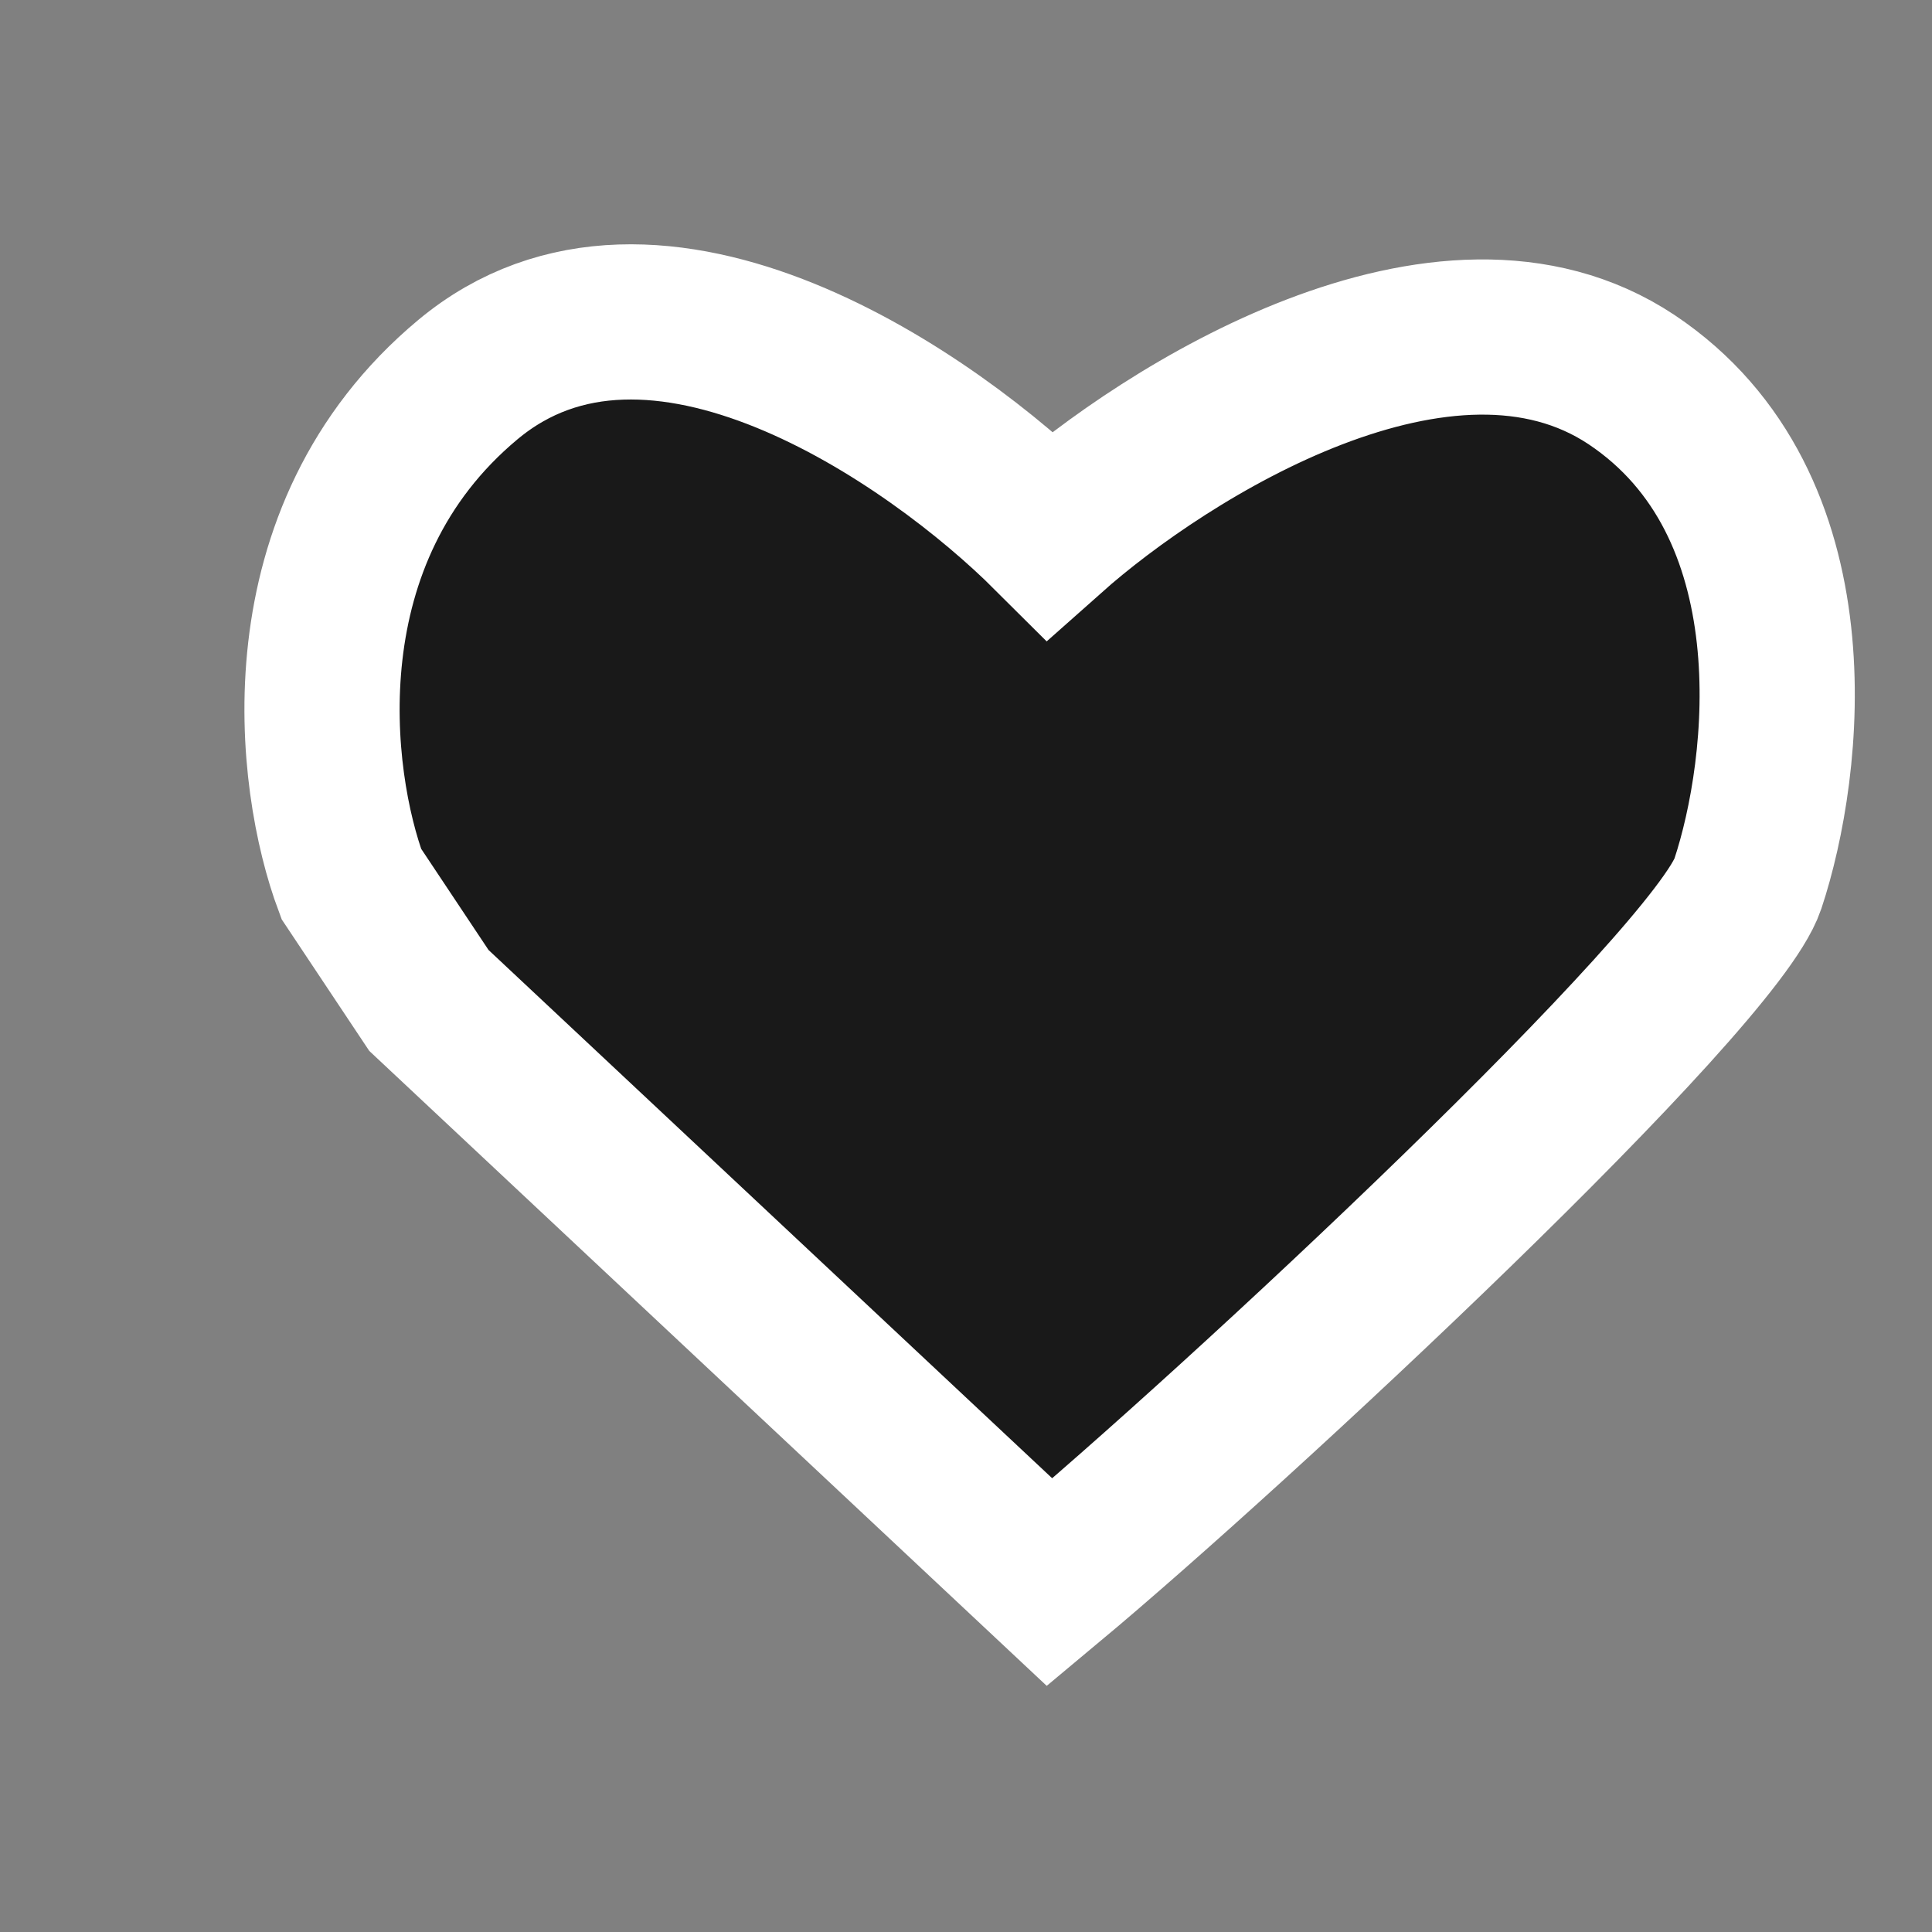 <?xml version="1.0" encoding="utf-8"?>
<svg xmlns="http://www.w3.org/2000/svg" fill="none" height="100%" overflow="visible" preserveAspectRatio="none" style="display: block;" viewBox="0 0 6 6" width="100%">
<rect x="0" y="0" width="6" height="6" fill="#808080" stroke="none"/>
<path d="M1.453 1.179C0.875 1.661 0.971 2.424 1.091 2.745L1.332 3.107L3.26 4.914C3.838 4.432 5.328 3.044 5.428 2.745C5.548 2.384 5.645 1.565 5.067 1.179C4.488 0.794 3.621 1.34 3.26 1.661C2.898 1.3 2.031 0.697 1.453 1.179Z" fill="#191919" id="Vector 6" stroke="white" stroke-width="0.482"/>
</svg>